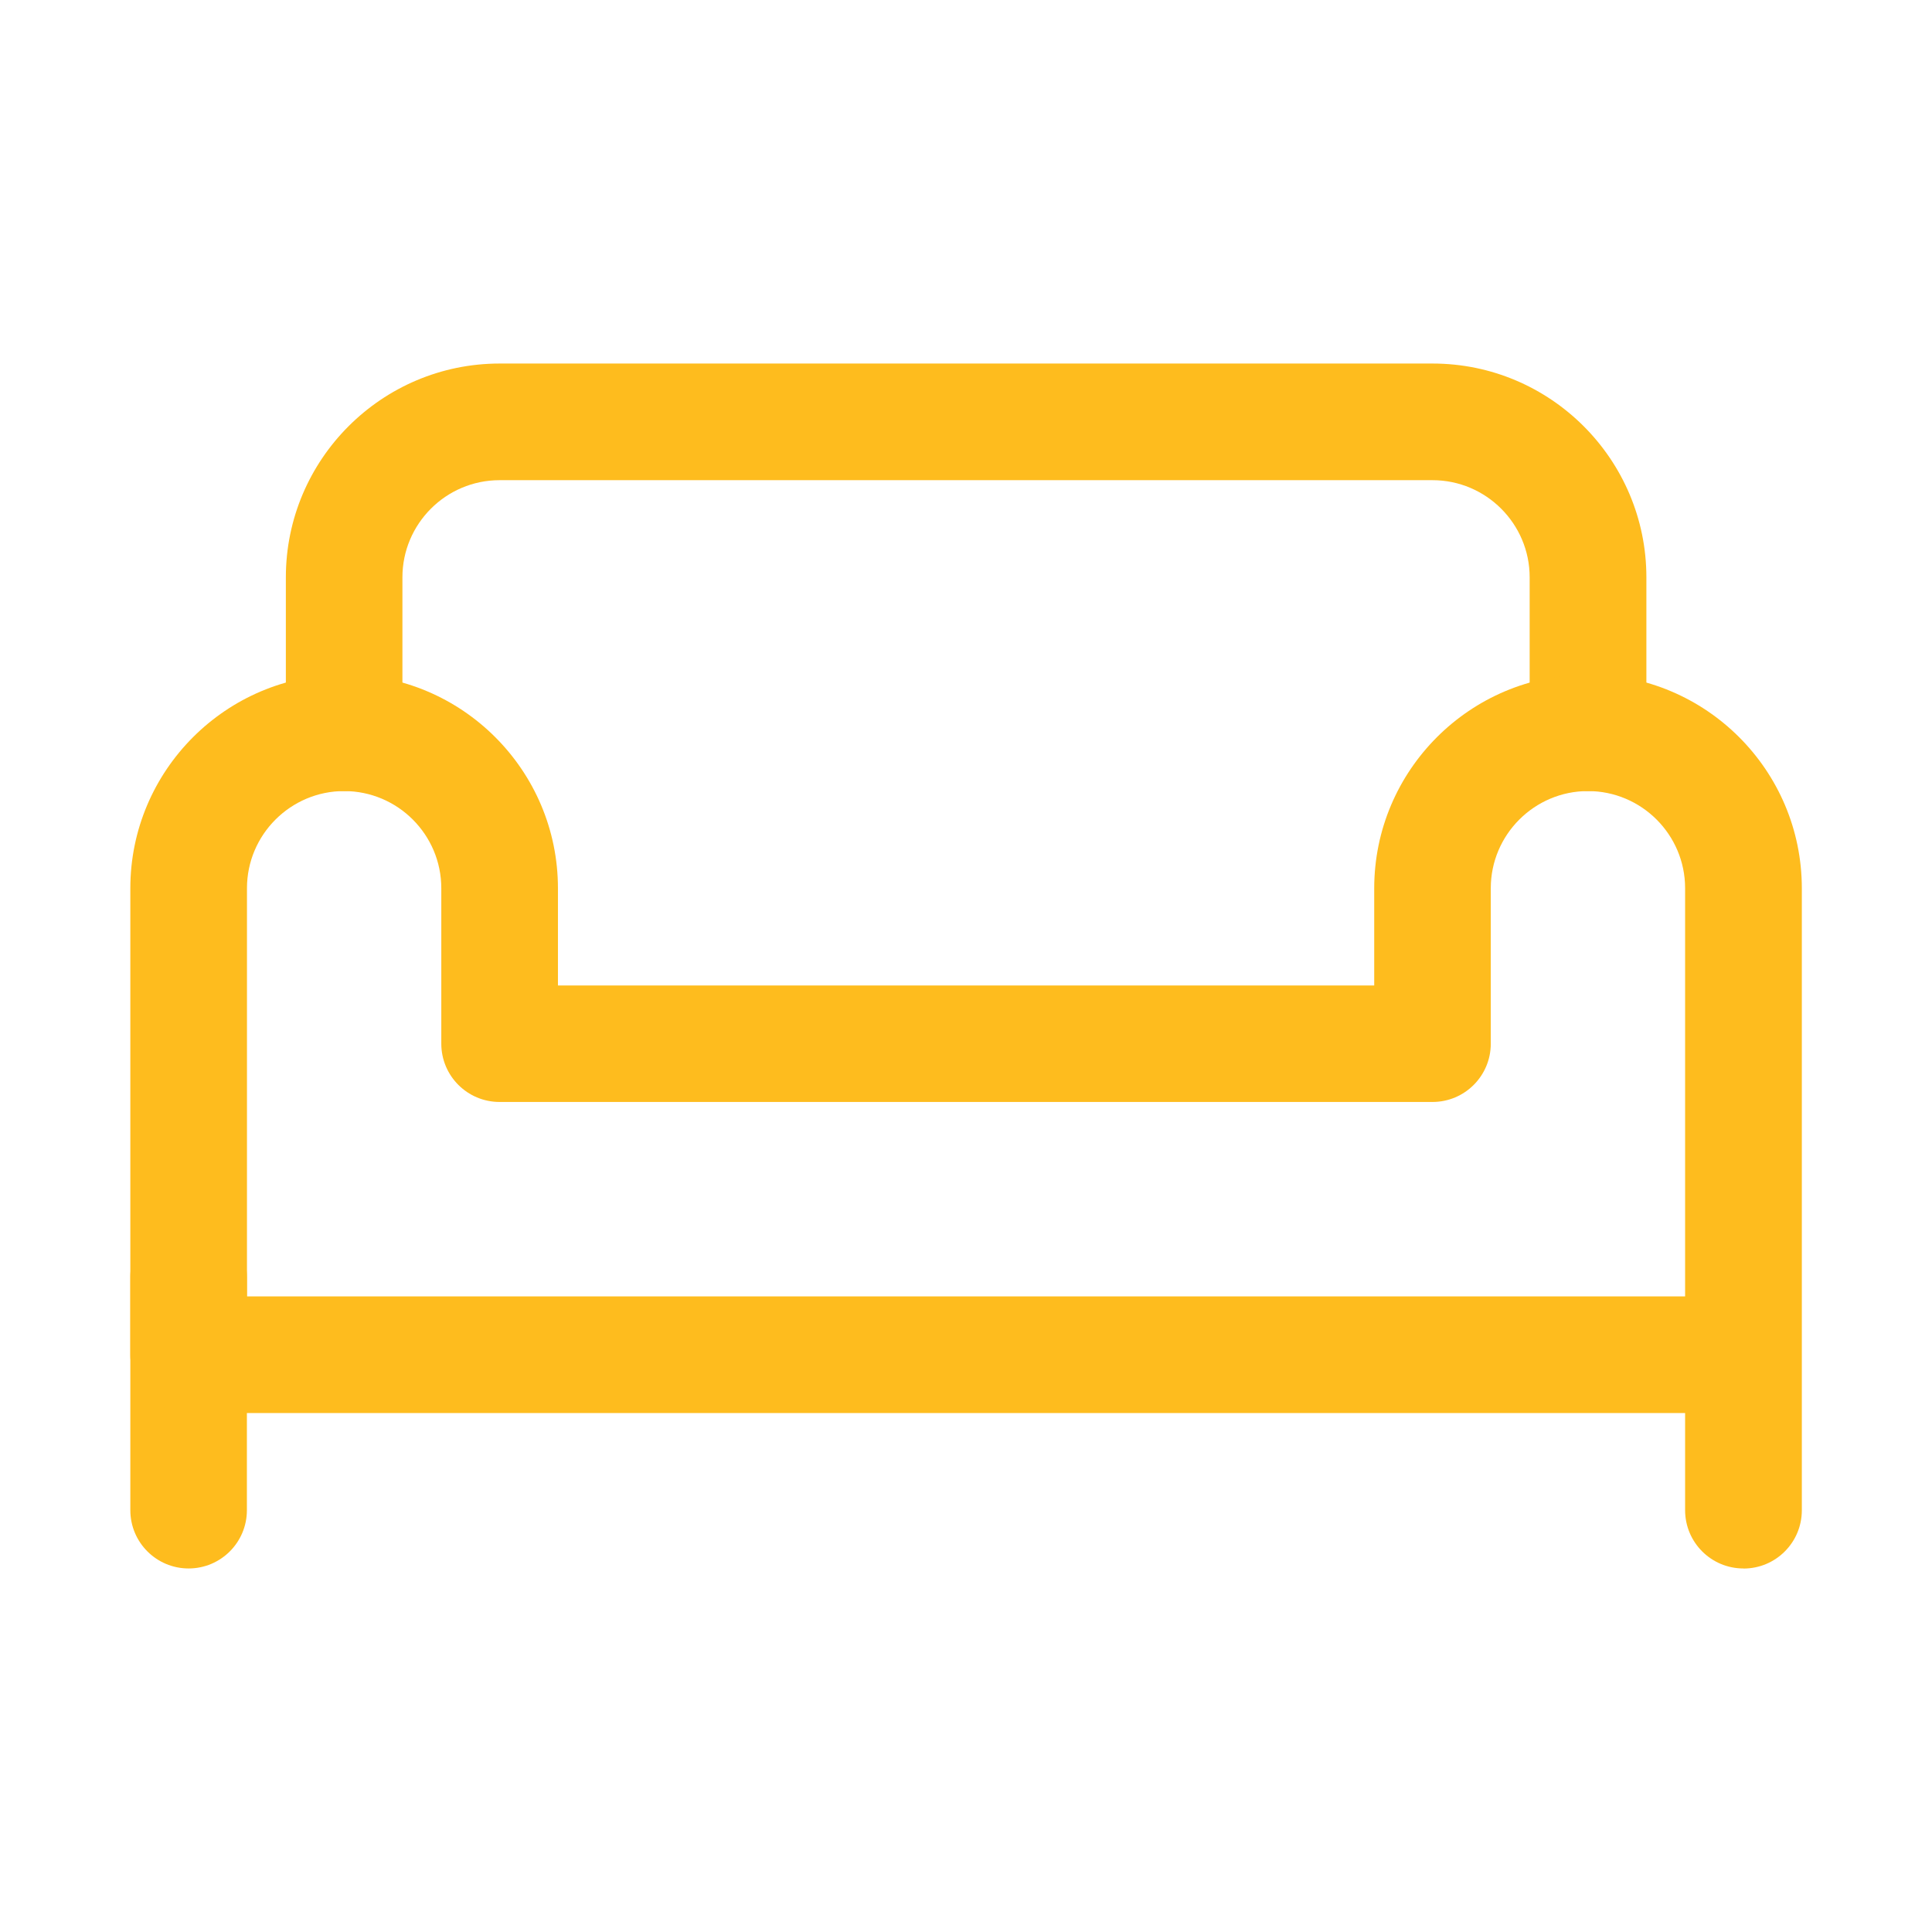 <svg id="Layer_1" xmlns="http://www.w3.org/2000/svg" viewBox="0 0 240 240"><defs><style>.cls-1{fill:#febc1e;}</style></defs><path class="cls-1" d="M23.43 194.84c-4 0-7.24-3.24-7.24-7.24v-28.97c0-4 3.24-7.24 7.24-7.24s7.24 3.24 7.24 7.24v28.97c0 4-3.24 7.24-7.24 7.24Zm173.83-96.57c-4 0-7.24-3.24-7.24-7.24V71.72c0-6.66-5.42-12.07-12.07-12.07H62.06c-6.66 0-12.07 5.42-12.07 12.07v19.31c0 4-3.24 7.24-7.24 7.24s-7.24-3.24-7.24-7.24V71.72c0-14.64 11.91-26.56 26.56-26.56h115.89c14.64 0 26.56 11.91 26.56 26.56v19.31c0 4-3.24 7.24-7.24 7.24Z"/><path class="cls-1" d="M216.57 194.84c-4 0-7.24-3.24-7.24-7.24v-12.07H23.43c-4 0-7.24-3.24-7.24-7.24v-57.94c0-14.64 11.91-26.56 26.56-26.56s26.56 11.91 26.56 26.56v12.07h101.4v-12.07c0-14.64 11.91-26.56 26.56-26.56s26.56 11.91 26.56 26.56v77.26c0 4-3.24 7.24-7.24 7.24Zm-185.9-33.8h178.66v-50.7c0-6.66-5.42-12.07-12.07-12.07s-12.07 5.42-12.07 12.07v19.31c0 4-3.24 7.24-7.24 7.24H62.06c-4 0-7.24-3.24-7.24-7.24v-19.31c0-6.66-5.42-12.07-12.07-12.07s-12.07 5.42-12.07 12.07v50.7Z"/></svg>